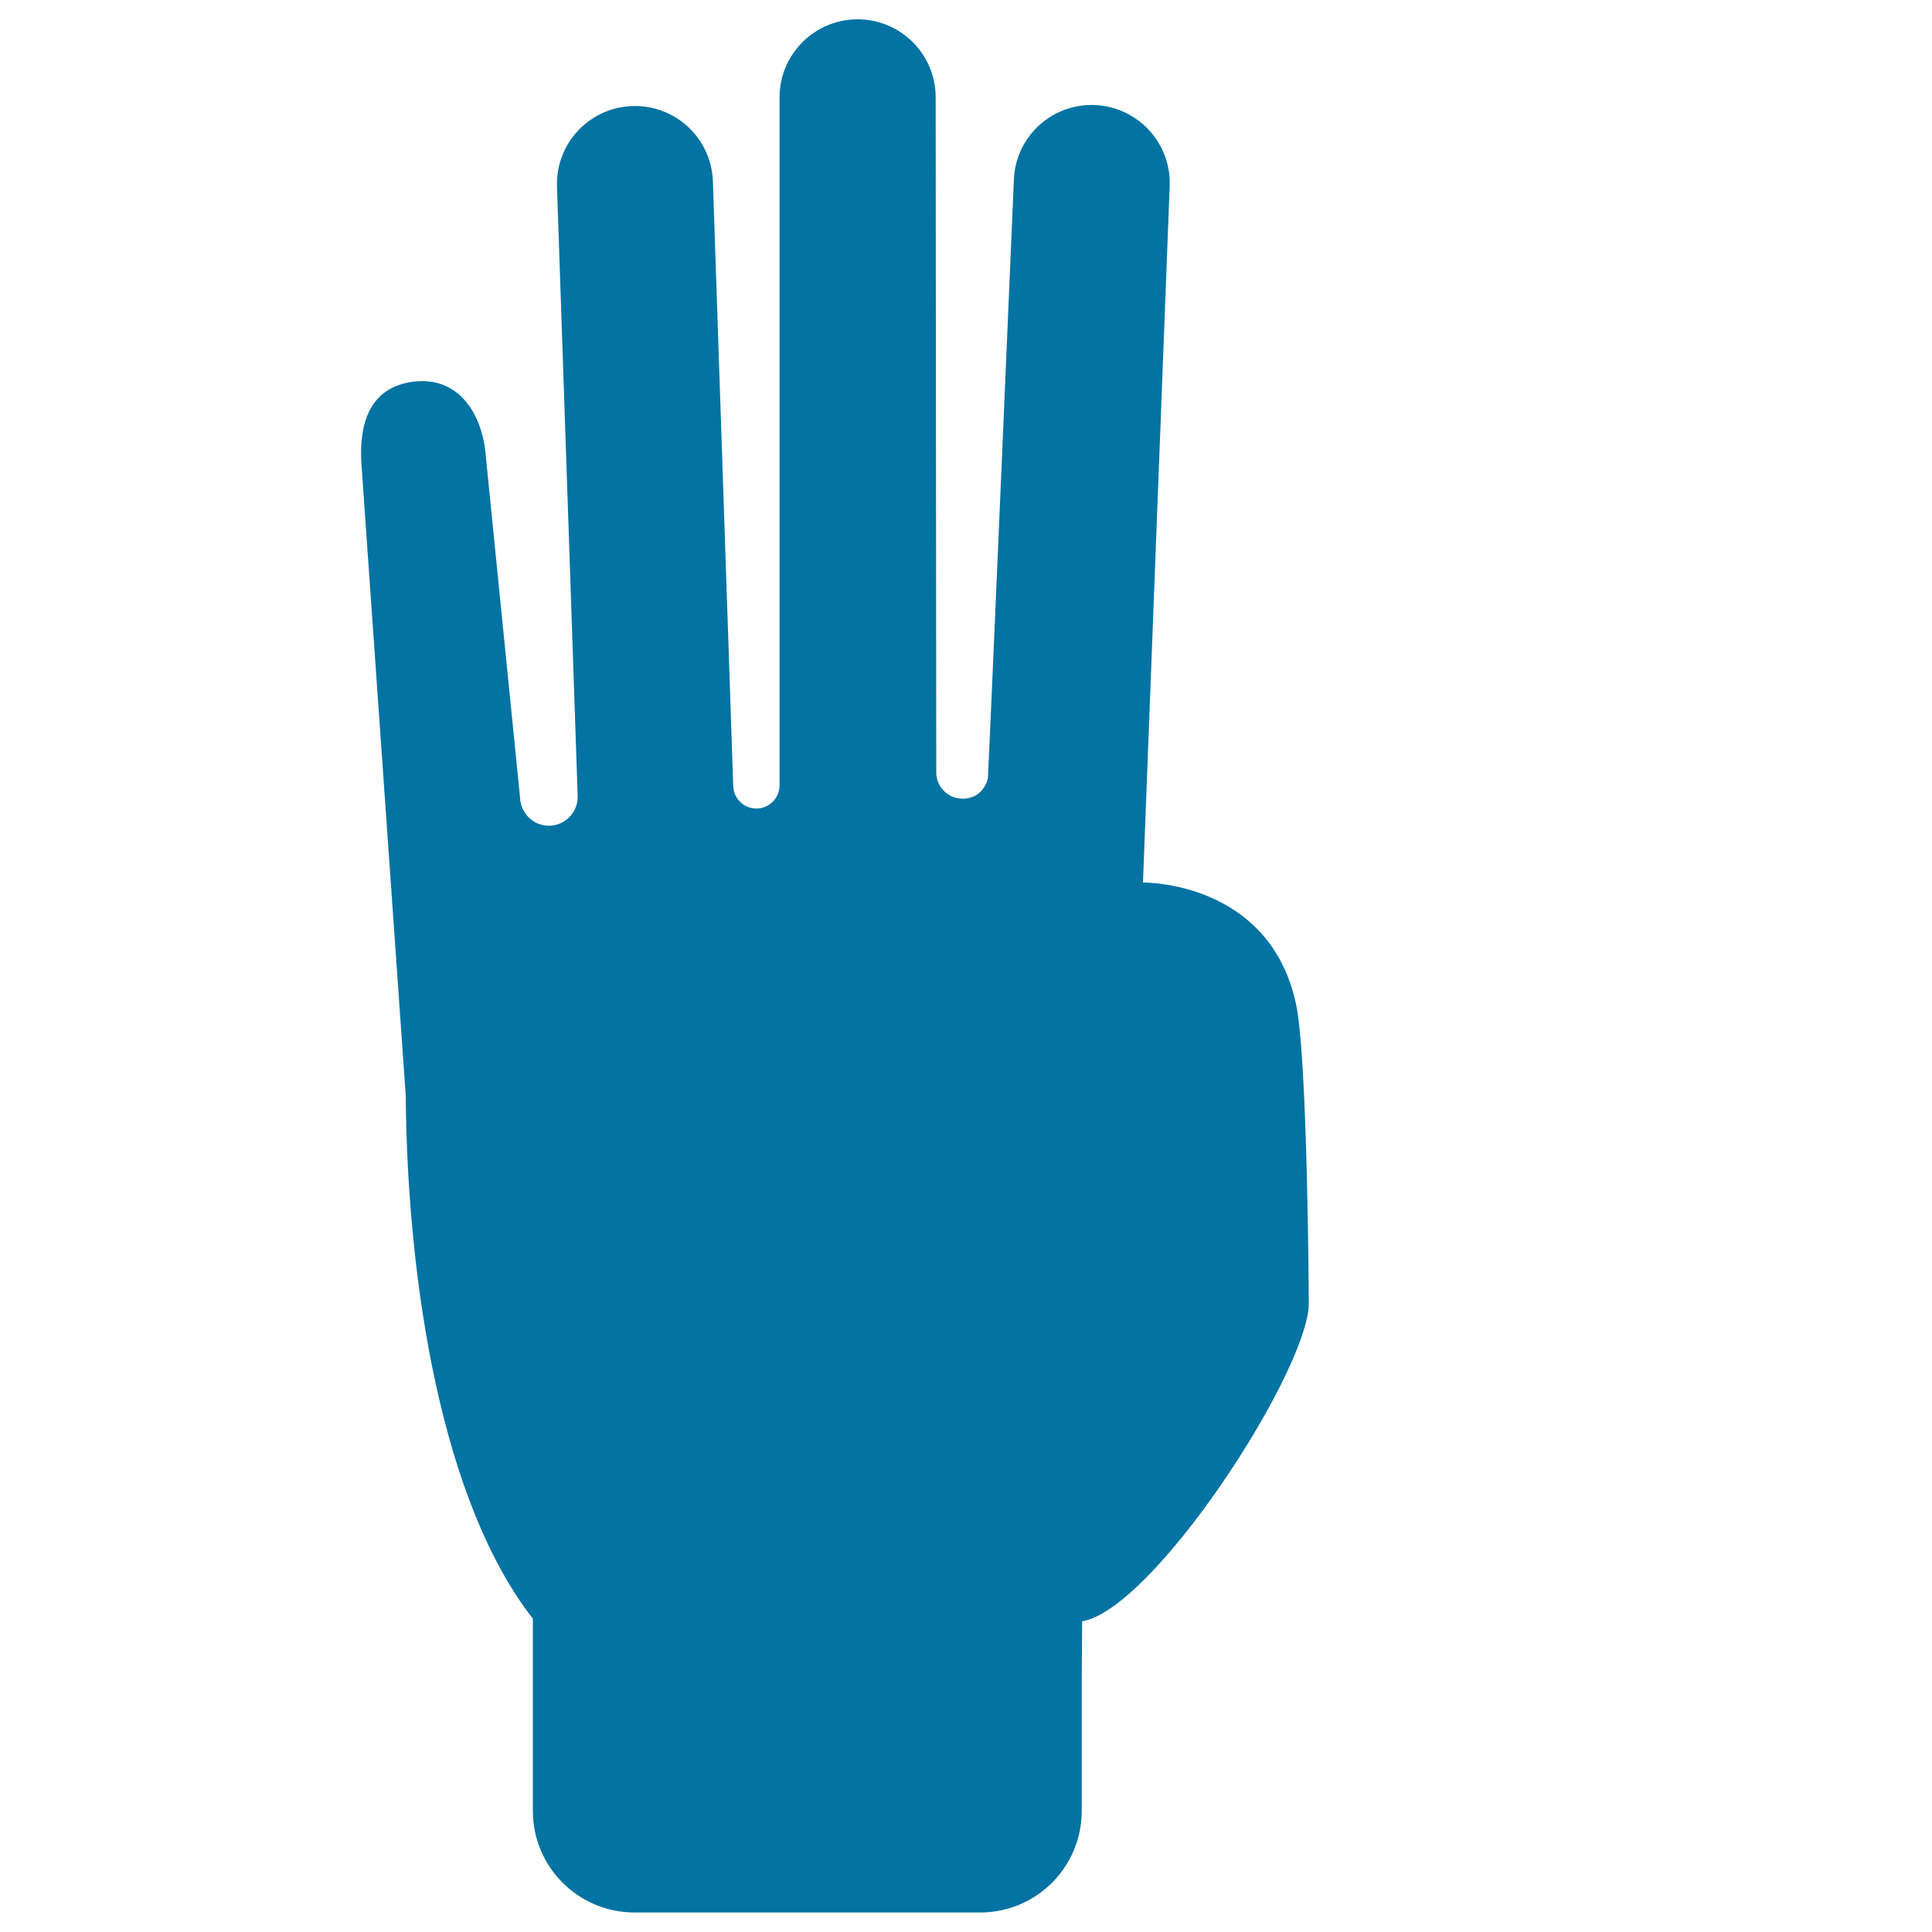 <svg xmlns="http://www.w3.org/2000/svg" viewBox="0 0 1000 1000" style="fill:#0273a2">
<title>Counting To Four With Hand Fingers SVG icon</title>
<g><g><path d="M813,395.6L813,395.6C813,395.5,813,395.6,813,395.6C813.1,395.6,813,395.6,813,395.6z"/><path d="M800.7,375.2C800.7,375.2,800.7,375.2,800.7,375.2C800.7,375.2,800.7,375.2,800.7,375.2L800.7,375.2z"/></g><path d="M670.8,519.6c-13.8-63.9-79.2-62.8-79.2-62.8l13.8-359.9c1.2-22.3-16-41.3-38.2-42.5c-22.3-1.2-41.3,15.9-42.4,38.2c0,0-13.2,309.4-13.5,310.5c0,0-2.2,10.3-13.1,10.3c-7.5,0-13.6-6.1-13.6-13.6l-0.3-349.4c0-22.3-18.1-40.4-40.4-40.4c-22.3,0-40.4,18.1-40.4,40.4v356.1c0,6.6-5.4,12-12,12c-6.6,0-12-5.4-12-12L369,93.8c-0.8-22.3-19.5-39.7-41.8-38.9c-22.3,0.8-39.7,19.5-38.9,41.8l10.7,315.2c0.3,8.2-6.1,15.1-14.3,15.5c-8.2,0.3-15.1-6.1-15.5-14.3l-17.7-176.5c-1.6-22.3-14.1-42.2-37.9-39c-21.8,3-28,20.8-26.5,43L210,566.9c0.8,97.5,18.7,210.6,65.8,270.9v99.5c0,29.1,23.6,52.6,52.6,52.6h178.9c29.1,0,52.6-23.5,52.6-52.6v-65.9l0.2-32.2c36.7-6.3,114.7-126,117.3-163C677.5,676.2,676.9,547.8,670.8,519.6z"/></g>
</svg>